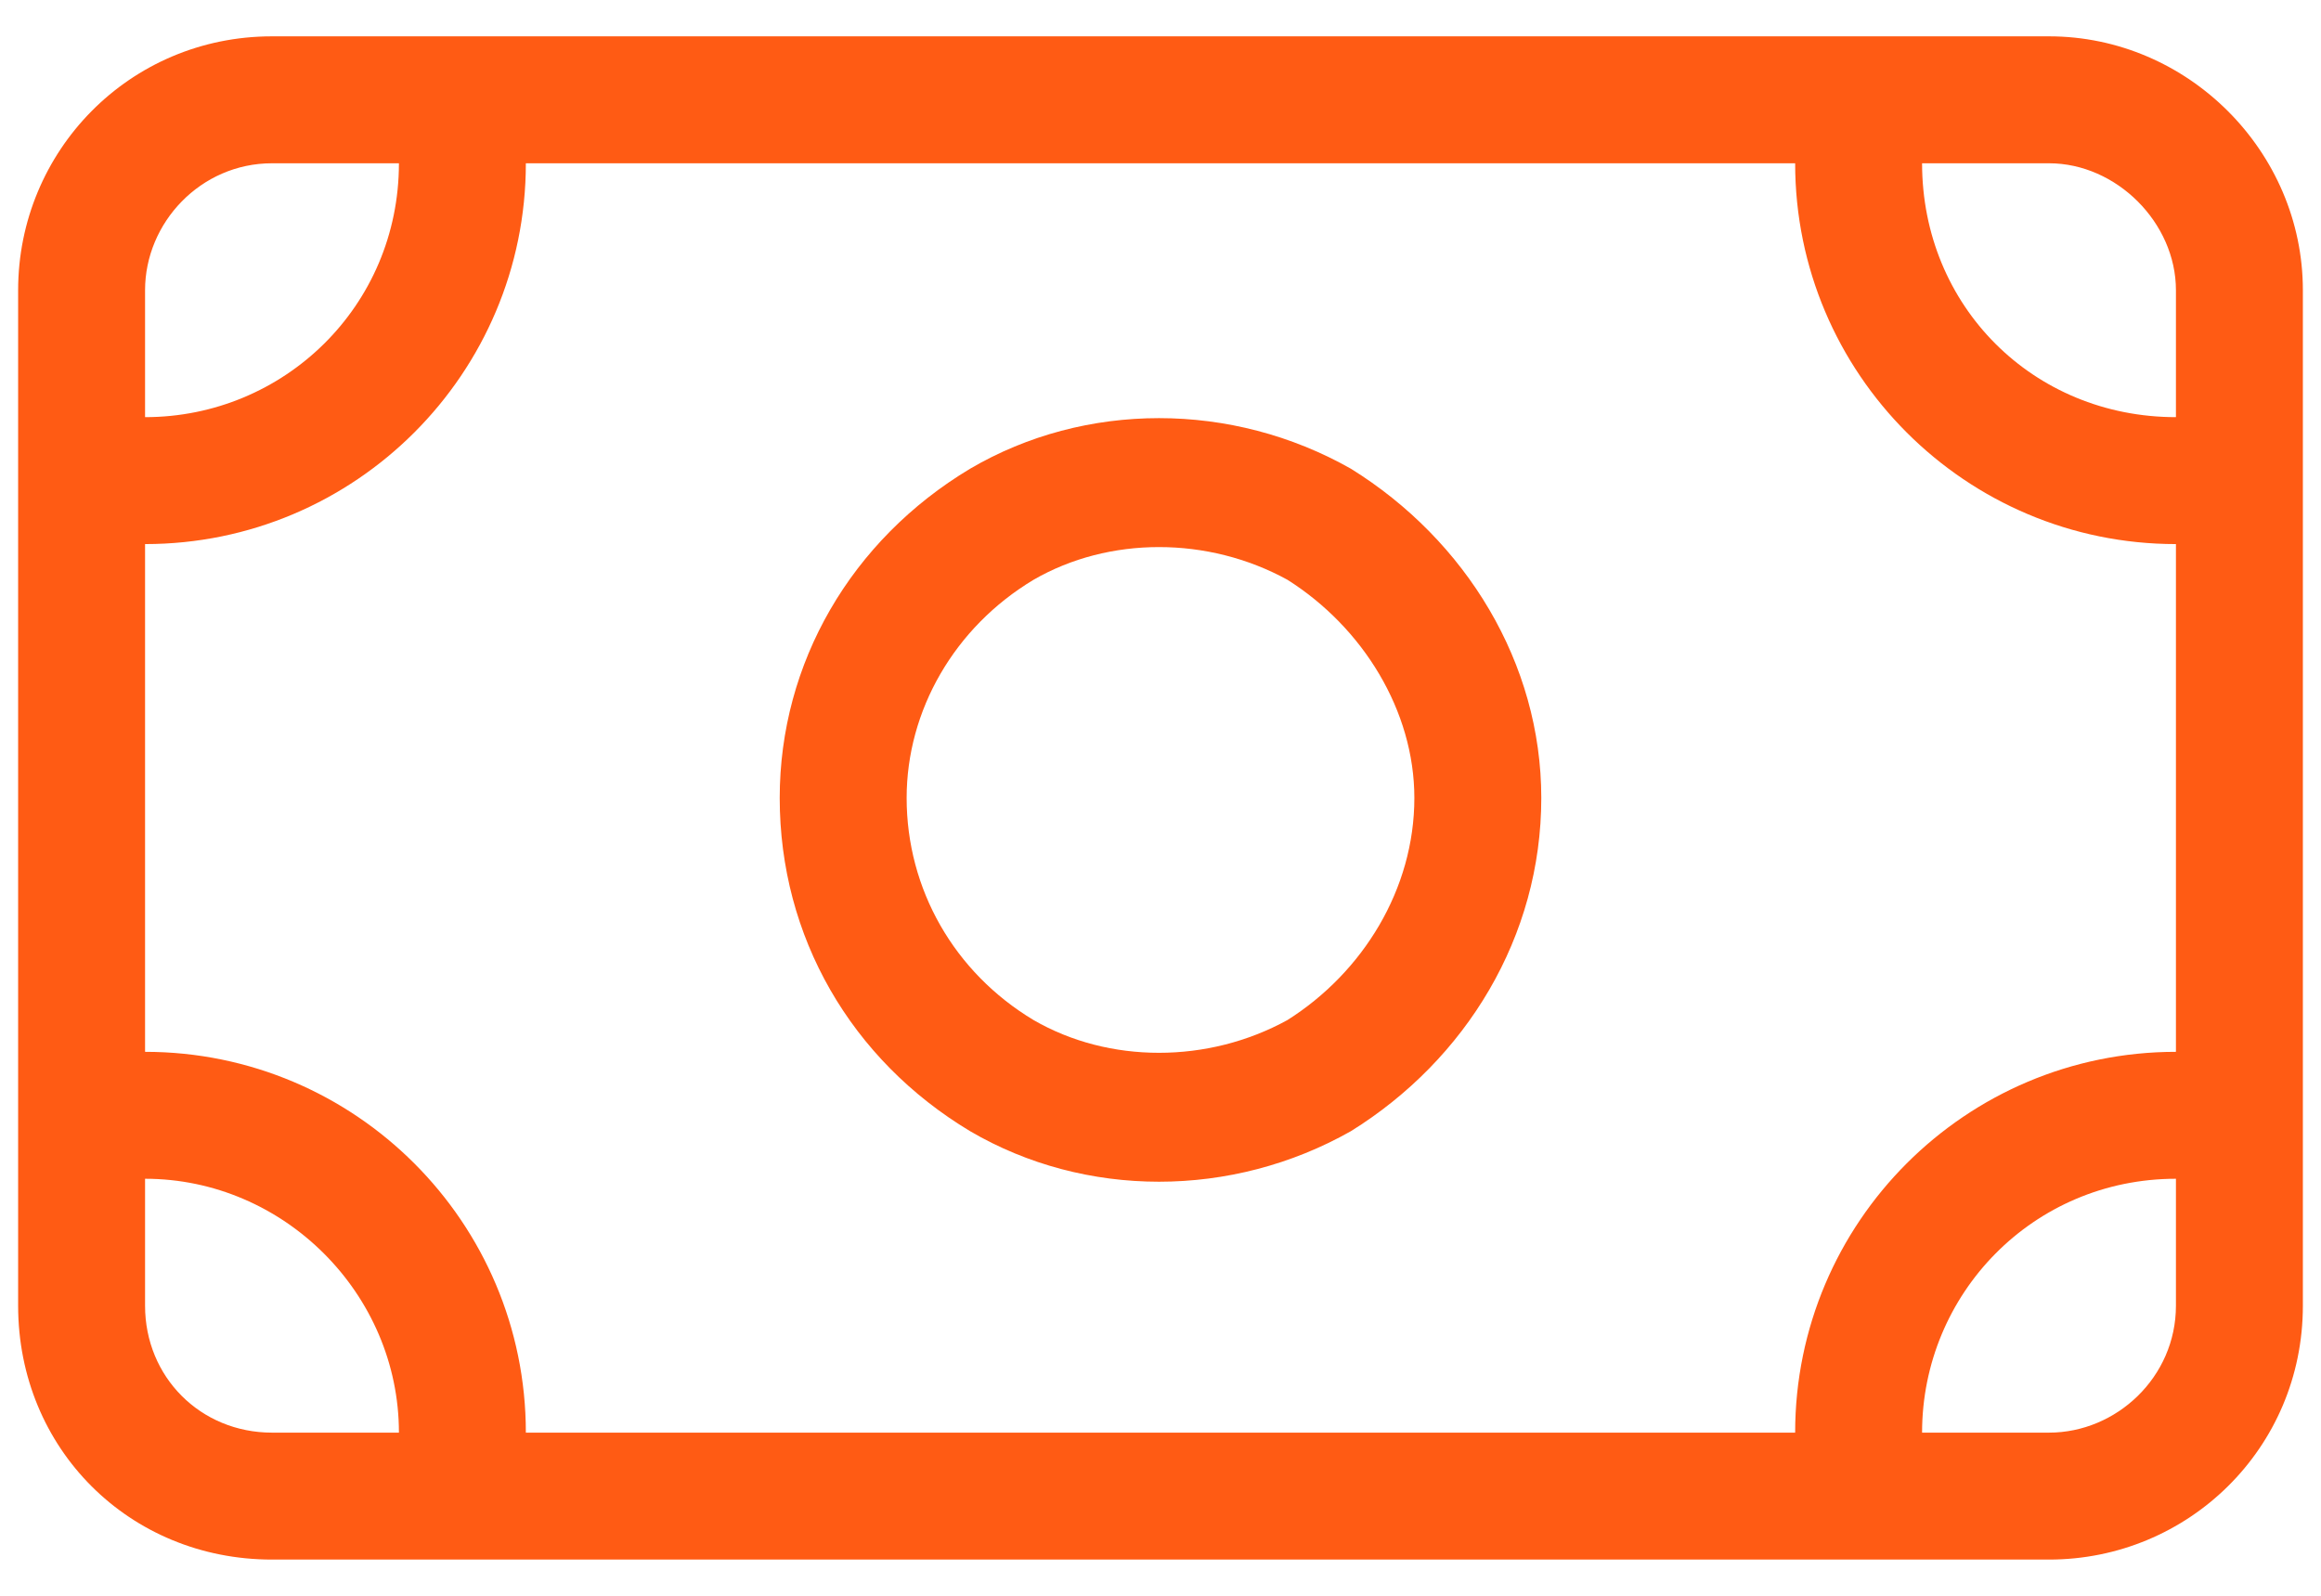 <svg width="32" height="22" viewBox="0 0 32 22" fill="none" xmlns="http://www.w3.org/2000/svg">
<path d="M26.5 2.251C26.5 4.22 28.031 5.751 30 5.751V4.001C30 3.071 29.18 2.251 28.25 2.251H26.5ZM24.75 2.251H7.25C7.25 5.149 4.898 7.501 2 7.501V14.501C4.898 14.501 7.25 16.852 7.25 19.751H24.75C24.75 16.852 27.102 14.501 30 14.501V7.501C27.102 7.501 24.75 5.149 24.75 2.251ZM2 18.001C2 18.985 2.766 19.751 3.75 19.751H5.5C5.5 17.837 3.914 16.251 2 16.251V18.001ZM30 16.251C28.031 16.251 26.5 17.837 26.5 19.751H28.25C29.18 19.751 30 18.985 30 18.001V16.251ZM3.75 2.251C2.766 2.251 2 3.071 2 4.001V5.751C3.914 5.751 5.5 4.22 5.5 2.251H3.75ZM0.25 4.001C0.25 2.087 1.781 0.501 3.75 0.501H28.25C30.164 0.501 31.75 2.087 31.75 4.001V18.001C31.75 19.97 30.164 21.501 28.25 21.501H3.75C1.781 21.501 0.25 19.97 0.25 18.001V4.001ZM19.5 11.001C19.5 9.798 18.789 8.649 17.75 7.993C16.656 7.392 15.289 7.392 14.25 7.993C13.156 8.649 12.5 9.798 12.5 11.001C12.5 12.259 13.156 13.407 14.25 14.063C15.289 14.665 16.656 14.665 17.75 14.063C18.789 13.407 19.5 12.259 19.5 11.001ZM10.75 11.001C10.75 9.142 11.734 7.446 13.375 6.462C14.961 5.532 16.984 5.532 18.625 6.462C20.211 7.446 21.25 9.142 21.25 11.001C21.25 12.915 20.211 14.61 18.625 15.595C16.984 16.524 14.961 16.524 13.375 15.595C11.734 14.61 10.75 12.915 10.75 11.001Z" fill="#FF5B14"/>
</svg>
